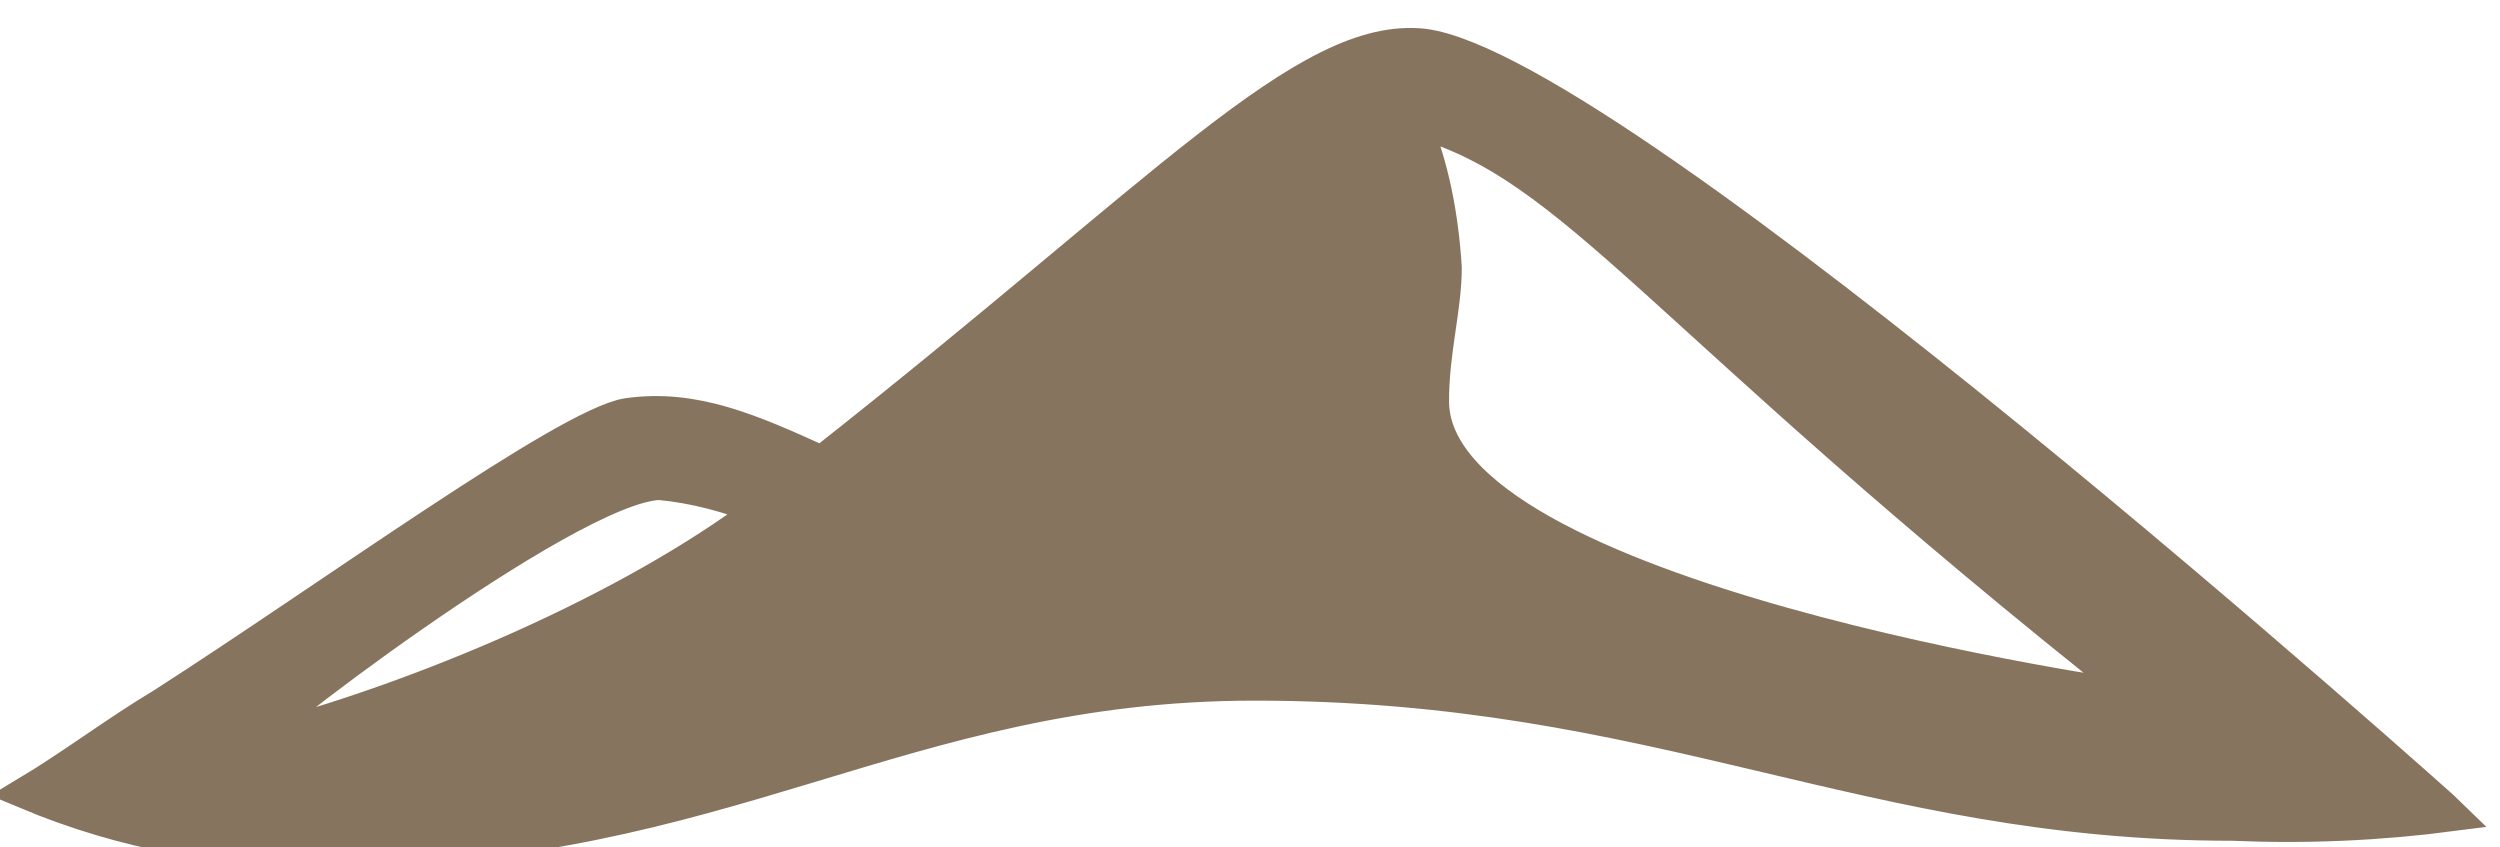 <?xml version="1.0" encoding="utf-8"?>
<!-- Generator: Adobe Illustrator 27.0.1, SVG Export Plug-In . SVG Version: 6.00 Build 0)  -->
<svg version="1.1" id="Livello_1" xmlns="http://www.w3.org/2000/svg" xmlns:xlink="http://www.w3.org/1999/xlink" x="0px" y="0px"
	 viewBox="0 0 78.5 26.6" style="enable-background:new 0 0 78.5 26.6;" xml:space="preserve">
<g style="stroke:#87745F; fill: #87745F;">
	<path d="M25.8,14.5c-2.2-1-4-1.8-6.1-1.5c-1.9,0.3-9.3,5.7-14.6,9.1c-1.5,0.9-2.8,1.9-4.3,2.8c3.1,1.3,6.4,1.9,9.7,1.8
		c12.2,0,17.8-5.2,28.9-5.2c12.7,0,19.2,4.4,30.7,4.4c2.3,0.1,4.6,0,6.9-0.3C76.9,25.5,50.9,2.2,44.7,1.4C41,1,36.6,6,25.8,14.5z
		 M7.9,23.3c-0.7,0.2,9.9-8,12.8-8.1c1.1,0.1,2.2,0.4,3.2,0.8C19.8,19.1,13.3,21.9,7.9,23.3z M67.2,21.9C67,21.9,45,18.8,45,12.6
		c0-1.6,0.4-2.9,0.4-4.2c-0.1-1.6-0.4-3.2-1-4.6C49.5,5.2,51.9,9.8,67.2,21.9L67.2,21.9z"/>
</g>
</svg>
